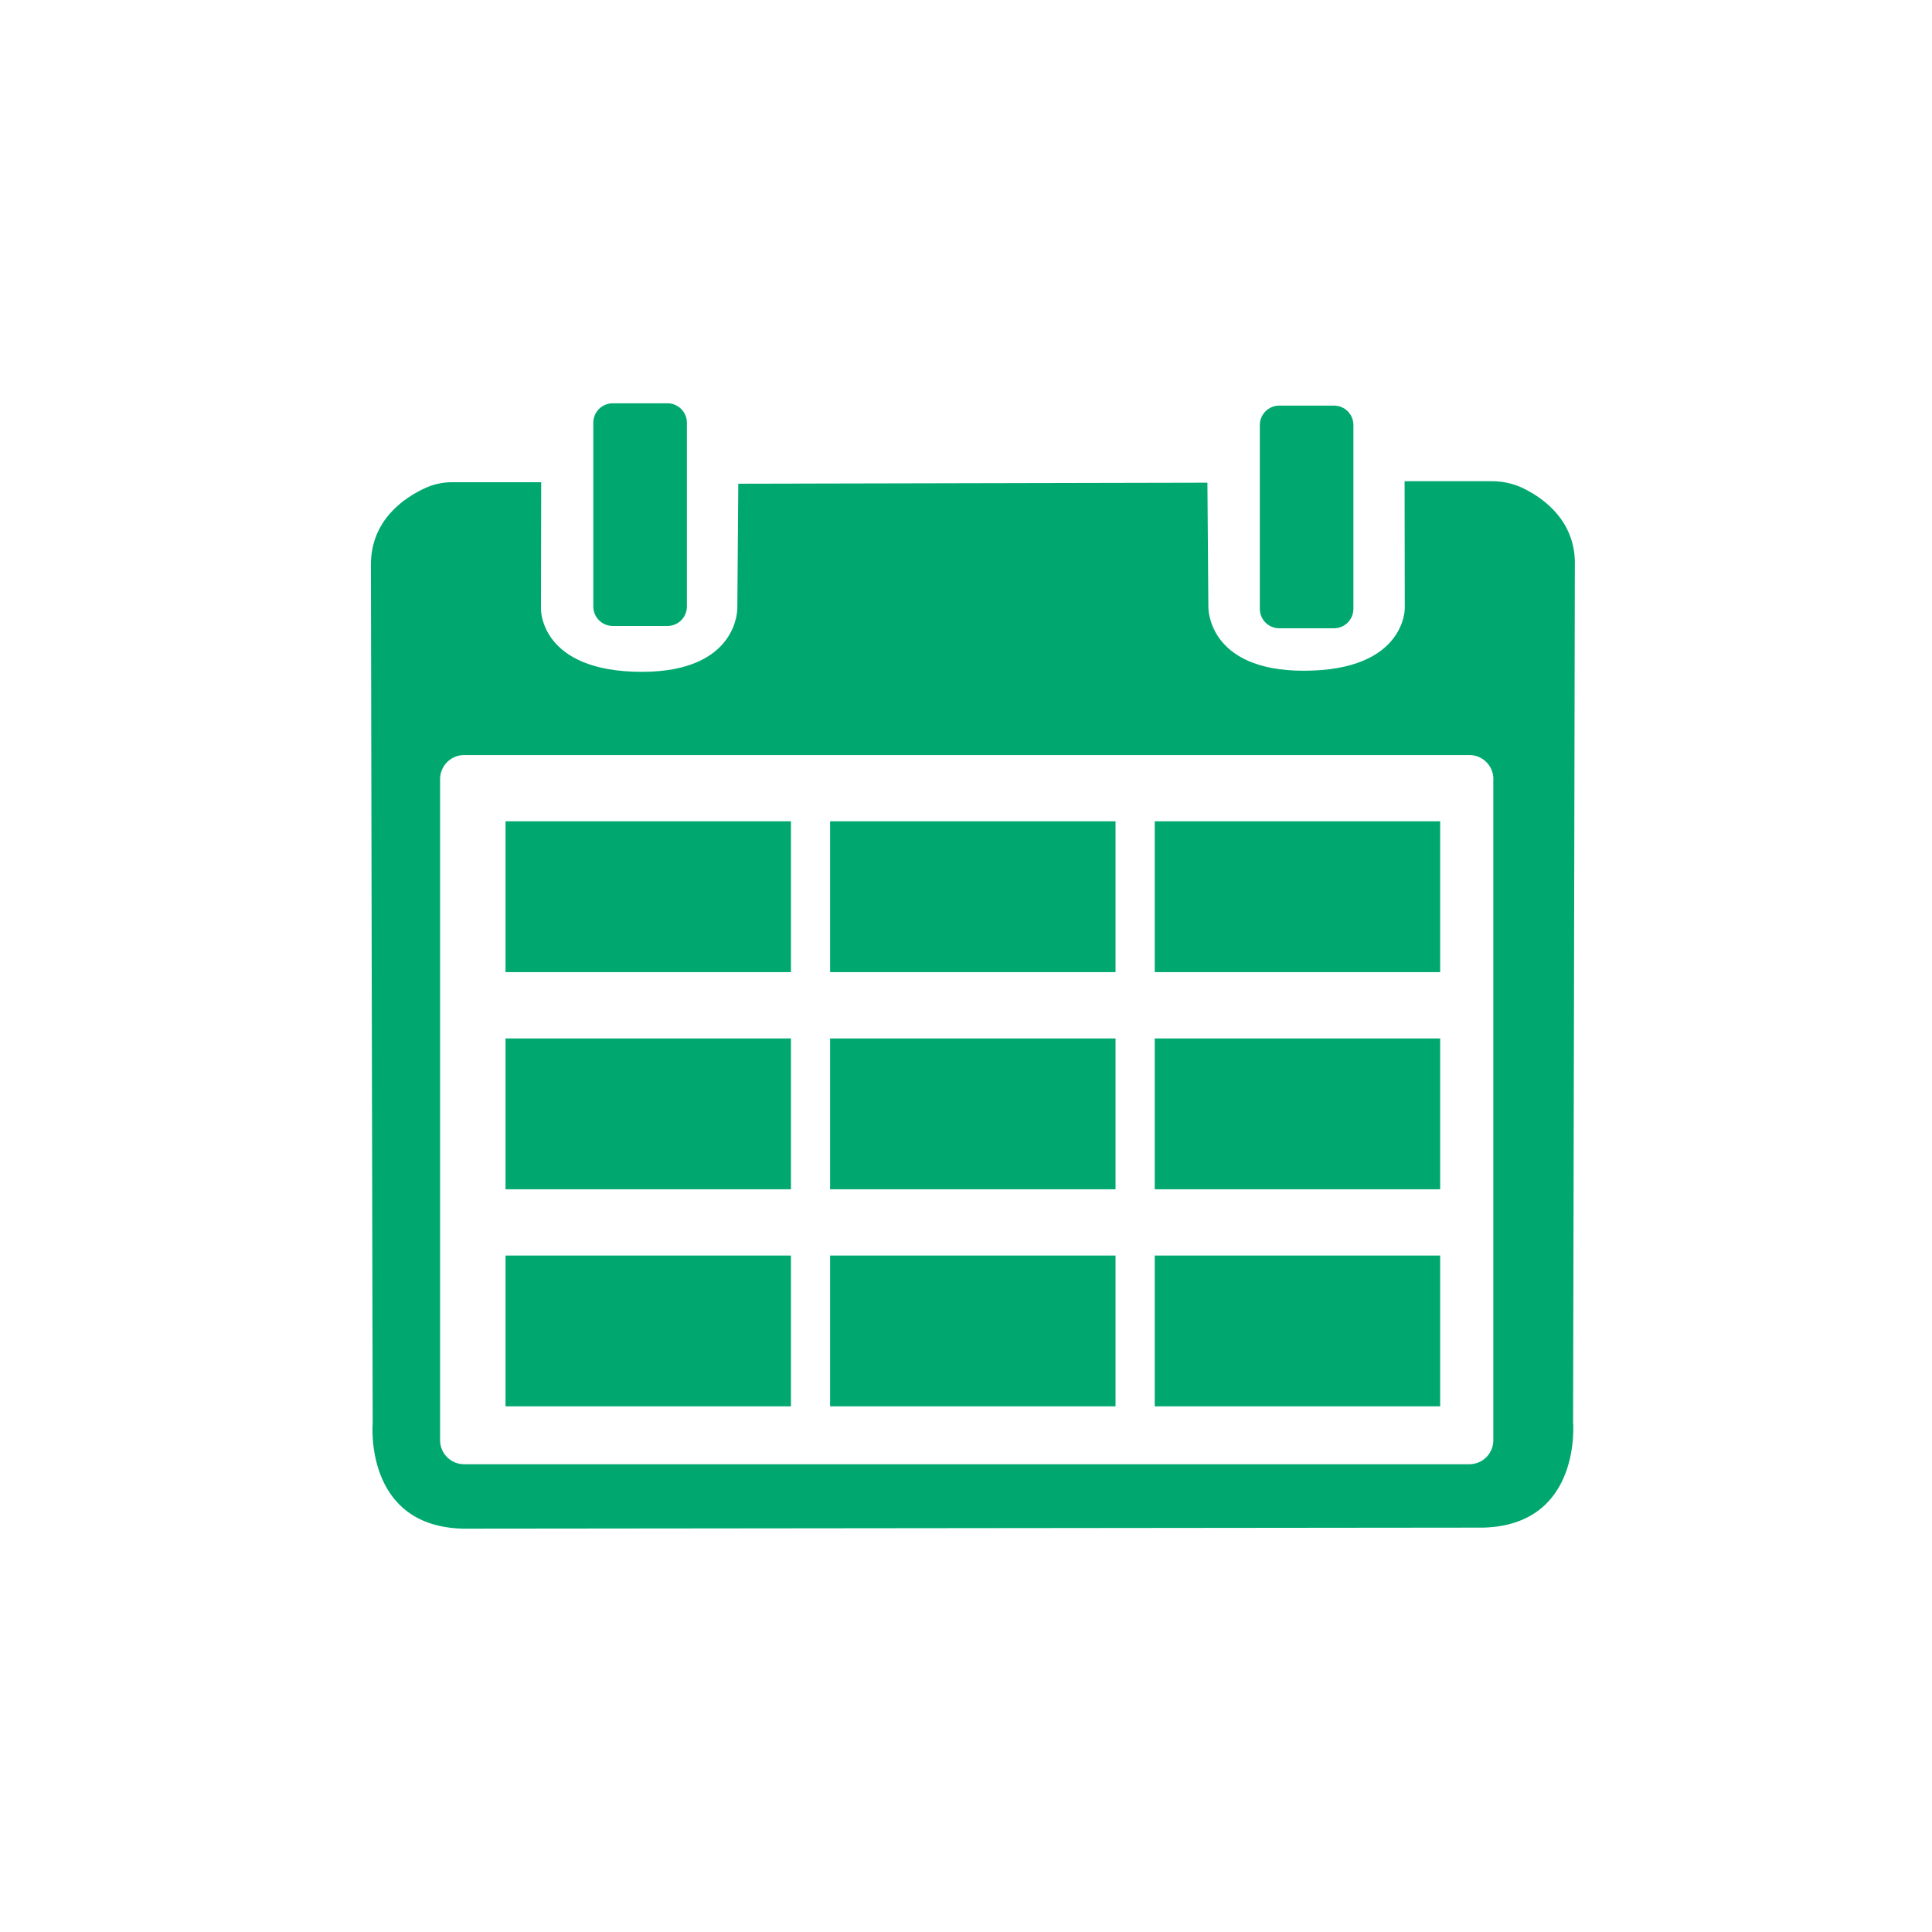 <?xml version="1.0" encoding="UTF-8"?>
<svg id="Ebene_5" xmlns="http://www.w3.org/2000/svg" version="1.1" viewBox="0 0 283.46 283.46">
  <!-- Generator: Adobe Illustrator 29.4.0, SVG Export Plug-In . SVG Version: 2.1.0 Build 152)  -->
  <defs>
    <style>
      .st0 {
        fill: #00a870;
      }
    </style>
  </defs>
  <path class="st0" d="M97.93,91.84h-8.03c-1.57,0-2.85-1.27-2.85-2.85v-26.97c0-1.57,1.27-2.85,2.85-2.85h8.03c1.57,0,2.85,1.28,2.85,2.85v26.97c0,1.57-1.27,2.85-2.85,2.85M195.72,92.18c1.57,0,2.85-1.27,2.85-2.85v-26.97c0-1.57-1.27-2.85-2.85-2.85h-8.03c-1.57,0-2.85,1.28-2.85,2.85v26.97c0,1.57,1.27,2.85,2.85,2.85h8.03M231.06,82.69c0,7.37-.26,125.93-.26,125.93,0,0,1.35,15.09-13.14,15.51l-149.83.15c-14.49-.42-13.14-15.51-13.14-15.51,0,0-.26-118.56-.26-125.93,0-6.6,4.98-9.87,8-11.25,1.23-.56,2.56-.84,3.91-.84h13.06l-.03,18.62s-.16,9.2,14.82,9.2c14.2,0,14-9.34,14-9.34l.14-18.26,68.82-.15.14,18.26s-.19,9.33,14,9.33c14.99,0,14.83-9.19,14.83-9.19l-.03-18.62h12.77c1.63,0,3.23.35,4.69,1.07,3.04,1.5,7.52,4.77,7.52,11.02M219.11,114.31c0-1.95-1.58-3.53-3.52-3.53H68.1c-1.95,0-3.53,1.58-3.53,3.53v97c0,1.95,1.58,3.52,3.53,3.52h147.48c1.95,0,3.52-1.58,3.52-3.52v-97ZM230.79,208.62s1.35,15.09-13.14,15.51l-149.83.15c-14.49-.42-13.14-15.51-13.14-15.51,0,0-.26-118.56-.26-125.93,0-6.6,4.98-9.87,8-11.25,1.23-.56,2.56-.84,3.91-.84h13.06l-.03,18.62s-.16,9.2,14.82,9.2c14.2,0,14-9.34,14-9.34l.14-18.26,68.82-.15.14,18.26s-.19,9.33,14,9.33c14.99,0,14.83-9.19,14.83-9.19l-.03-18.62h12.77c1.63,0,3.23.35,4.69,1.07,3.04,1.5,7.52,4.77,7.52,11.02,0,7.37-.26,125.93-.26,125.93ZM219.11,114.31c0-1.95-1.58-3.53-3.52-3.53H68.1c-1.95,0-3.53,1.58-3.53,3.53v97c0,1.95,1.58,3.52,3.53,3.52h147.48c1.95,0,3.52-1.58,3.52-3.52v-97ZM116.05,120.5h-41.88v22.13h41.88v-22.13ZM163.67,120.5h-41.88v22.13h41.88v-22.13ZM211.3,120.5h-41.88v22.13h41.88v-22.13ZM116.05,152.36h-41.88v22.13h41.88v-22.13ZM163.67,152.36h-41.88v22.13h41.88v-22.13ZM211.3,152.36h-41.88v22.13h41.88v-22.13ZM116.05,184.21h-41.88v22.13h41.88v-22.13ZM163.67,184.21h-41.88v22.13h41.88v-22.13ZM211.3,184.21h-41.88v22.13h41.88v-22.13Z"/>
</svg>